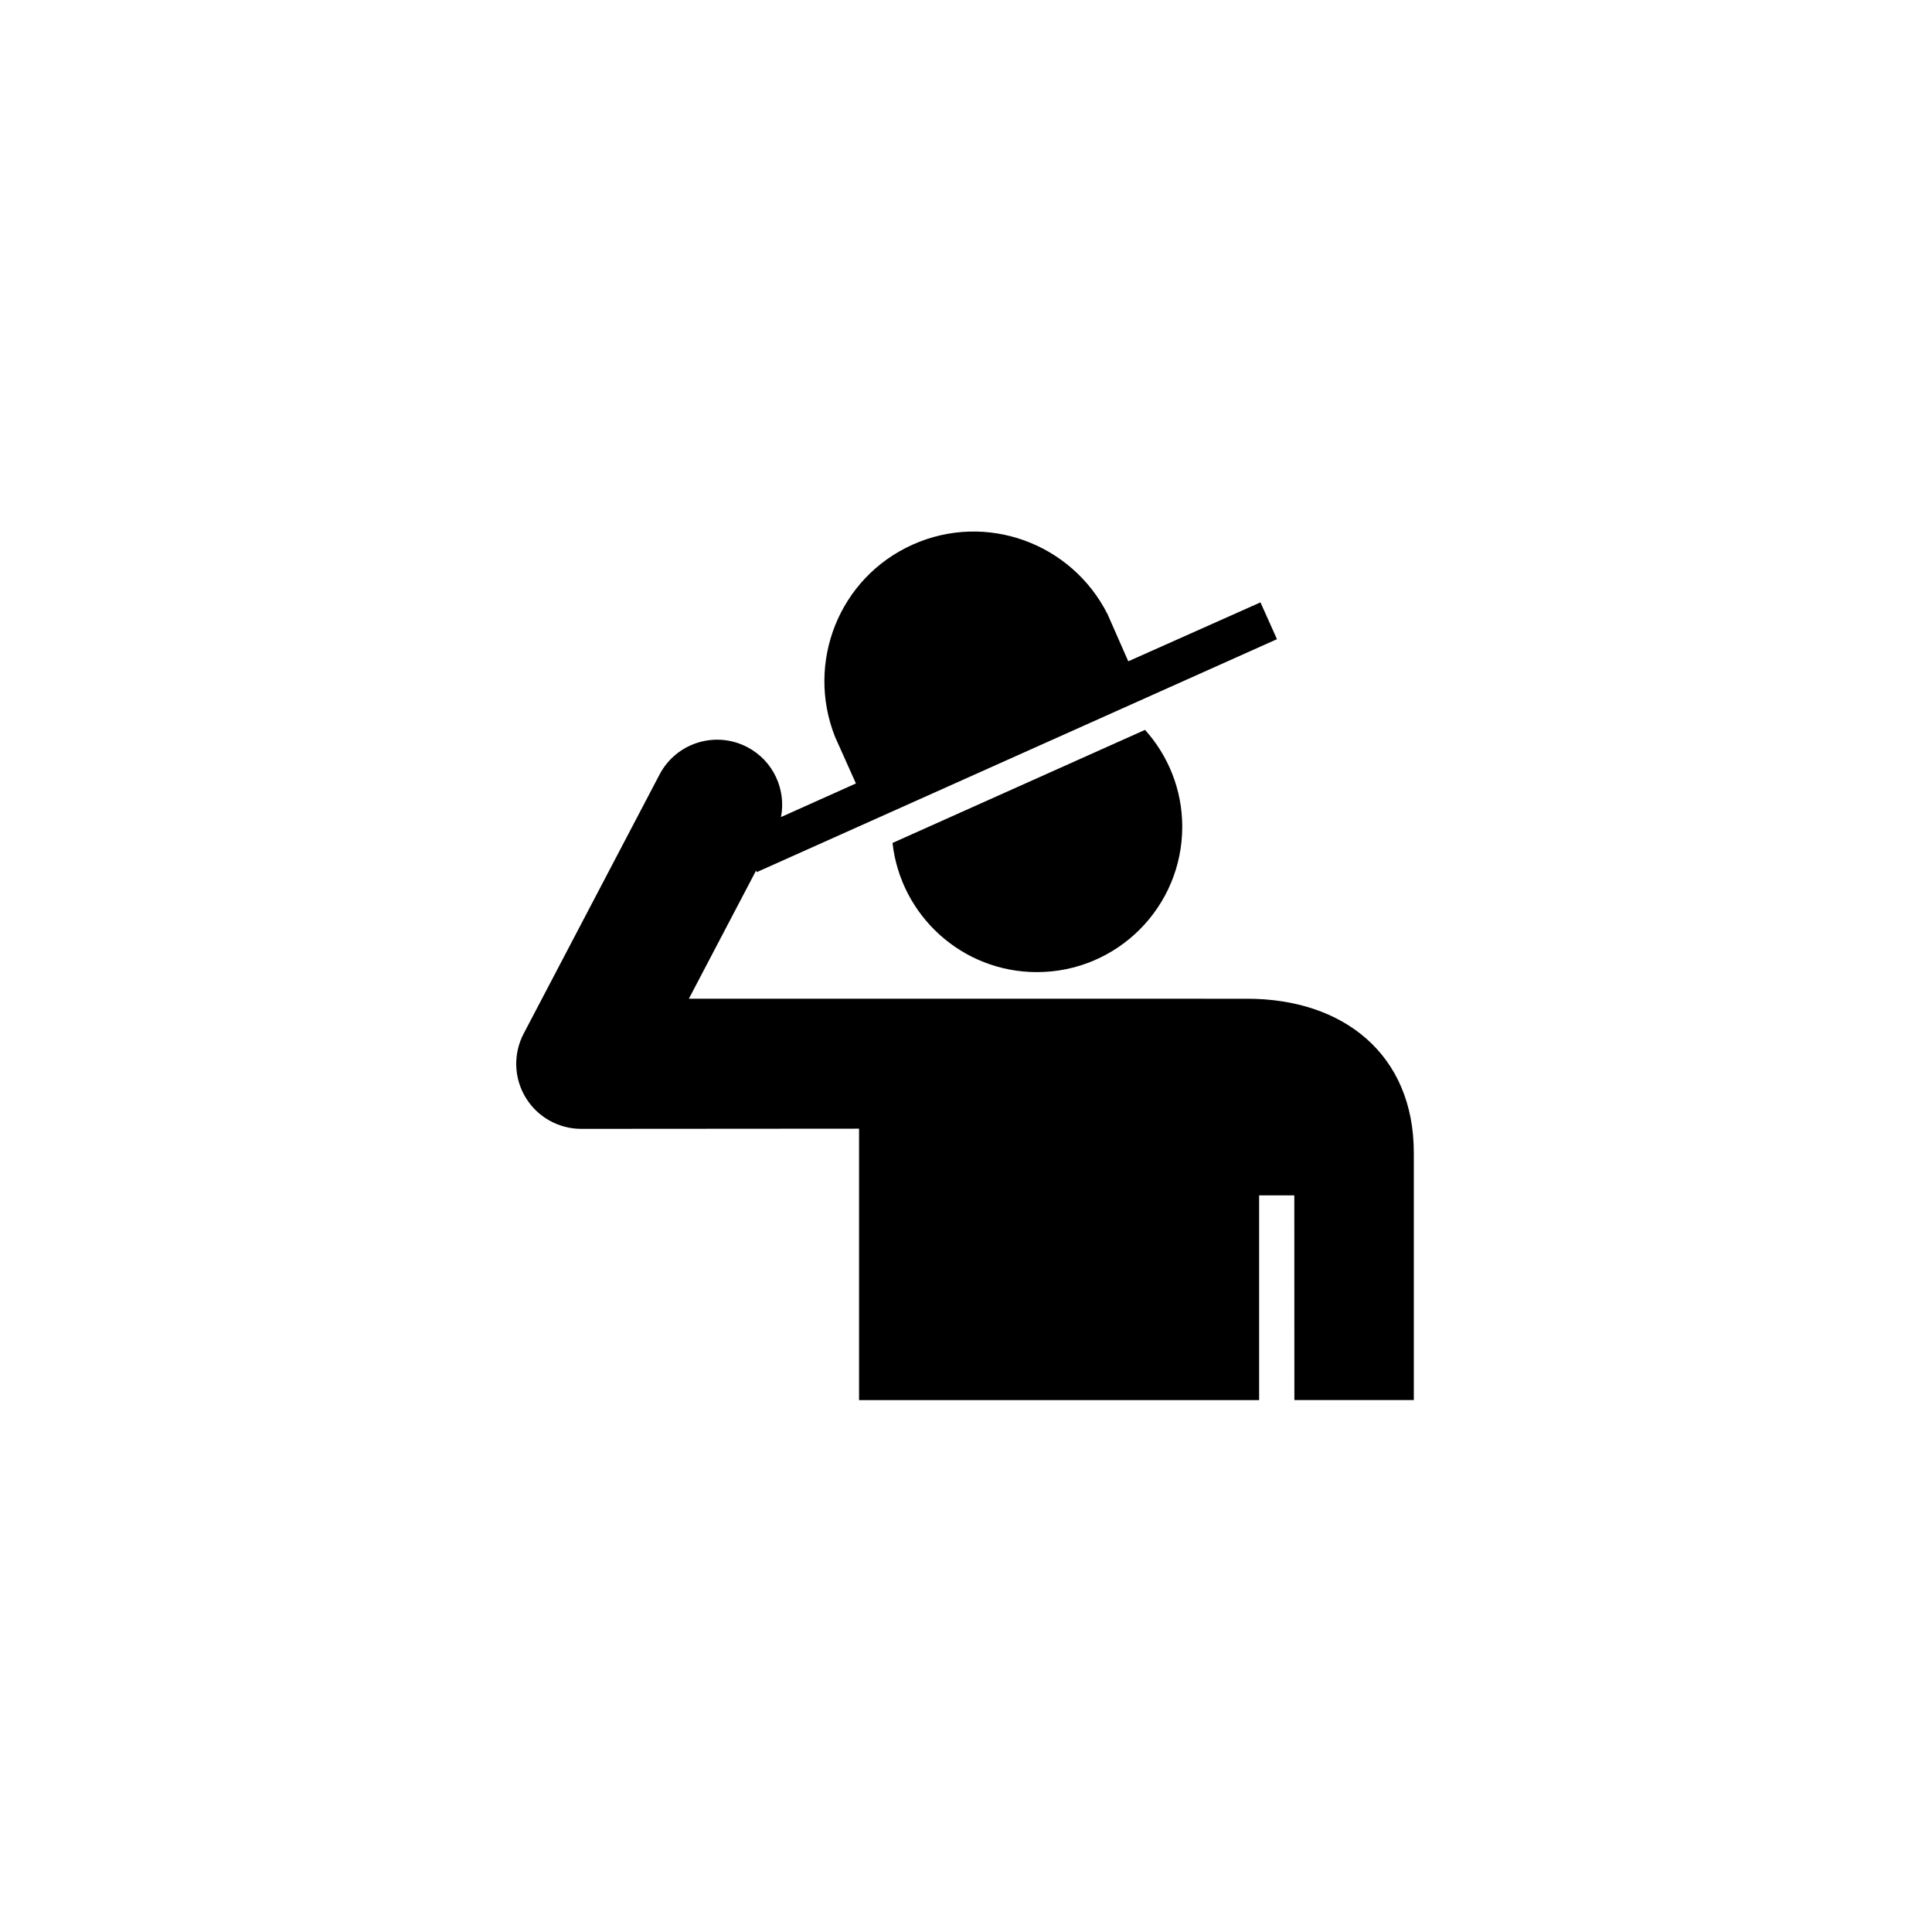 <svg xmlns="http://www.w3.org/2000/svg" width="500" height="500" viewBox="0 0 500 500"><g transform="translate(133.598,137.559)translate(116.151,112.395)rotate(0)translate(-116.151,-112.395) scale(2.37,2.37)" opacity="1"><defs class="defs"/><path transform="translate(-1.076,-3.149)" d="M42.167,37.156c0.88,7.93 7.598,14.104 15.766,14.104c8.769,0 15.872,-7.109 15.872,-15.873c0,-4.071 -1.544,-7.771 -4.062,-10.58zM80.896,54.168l-60.967,-0.005l7.337,-13.99l0.076,0.169l56.806,-25.438l-1.802,-4.019l-14.436,6.436l-2.251,-5.121c-3.919,-7.787 -13.268,-11.221 -21.296,-7.62c-8.038,3.603 -11.682,12.866 -8.479,20.974l2.284,5.1l0.003,0.005l-8.182,3.669c0.579,-2.997 -0.832,-6.143 -3.674,-7.633c-3.474,-1.825 -7.767,-0.483 -9.589,2.991l-14.837,28.29c-1.155,2.202 -1.074,4.849 0.213,6.976c1.287,2.127 3.591,3.425 6.077,3.425c0.001,0 0.003,0 0.005,0l30.329,-0.021v29.638h43.687v-22.357h3.843l0.006,22.356h13.042v-27.012c0,-10.728 -7.678,-16.813 -18.195,-16.813z" fill="#000000" class="fill c1"/></g></svg>